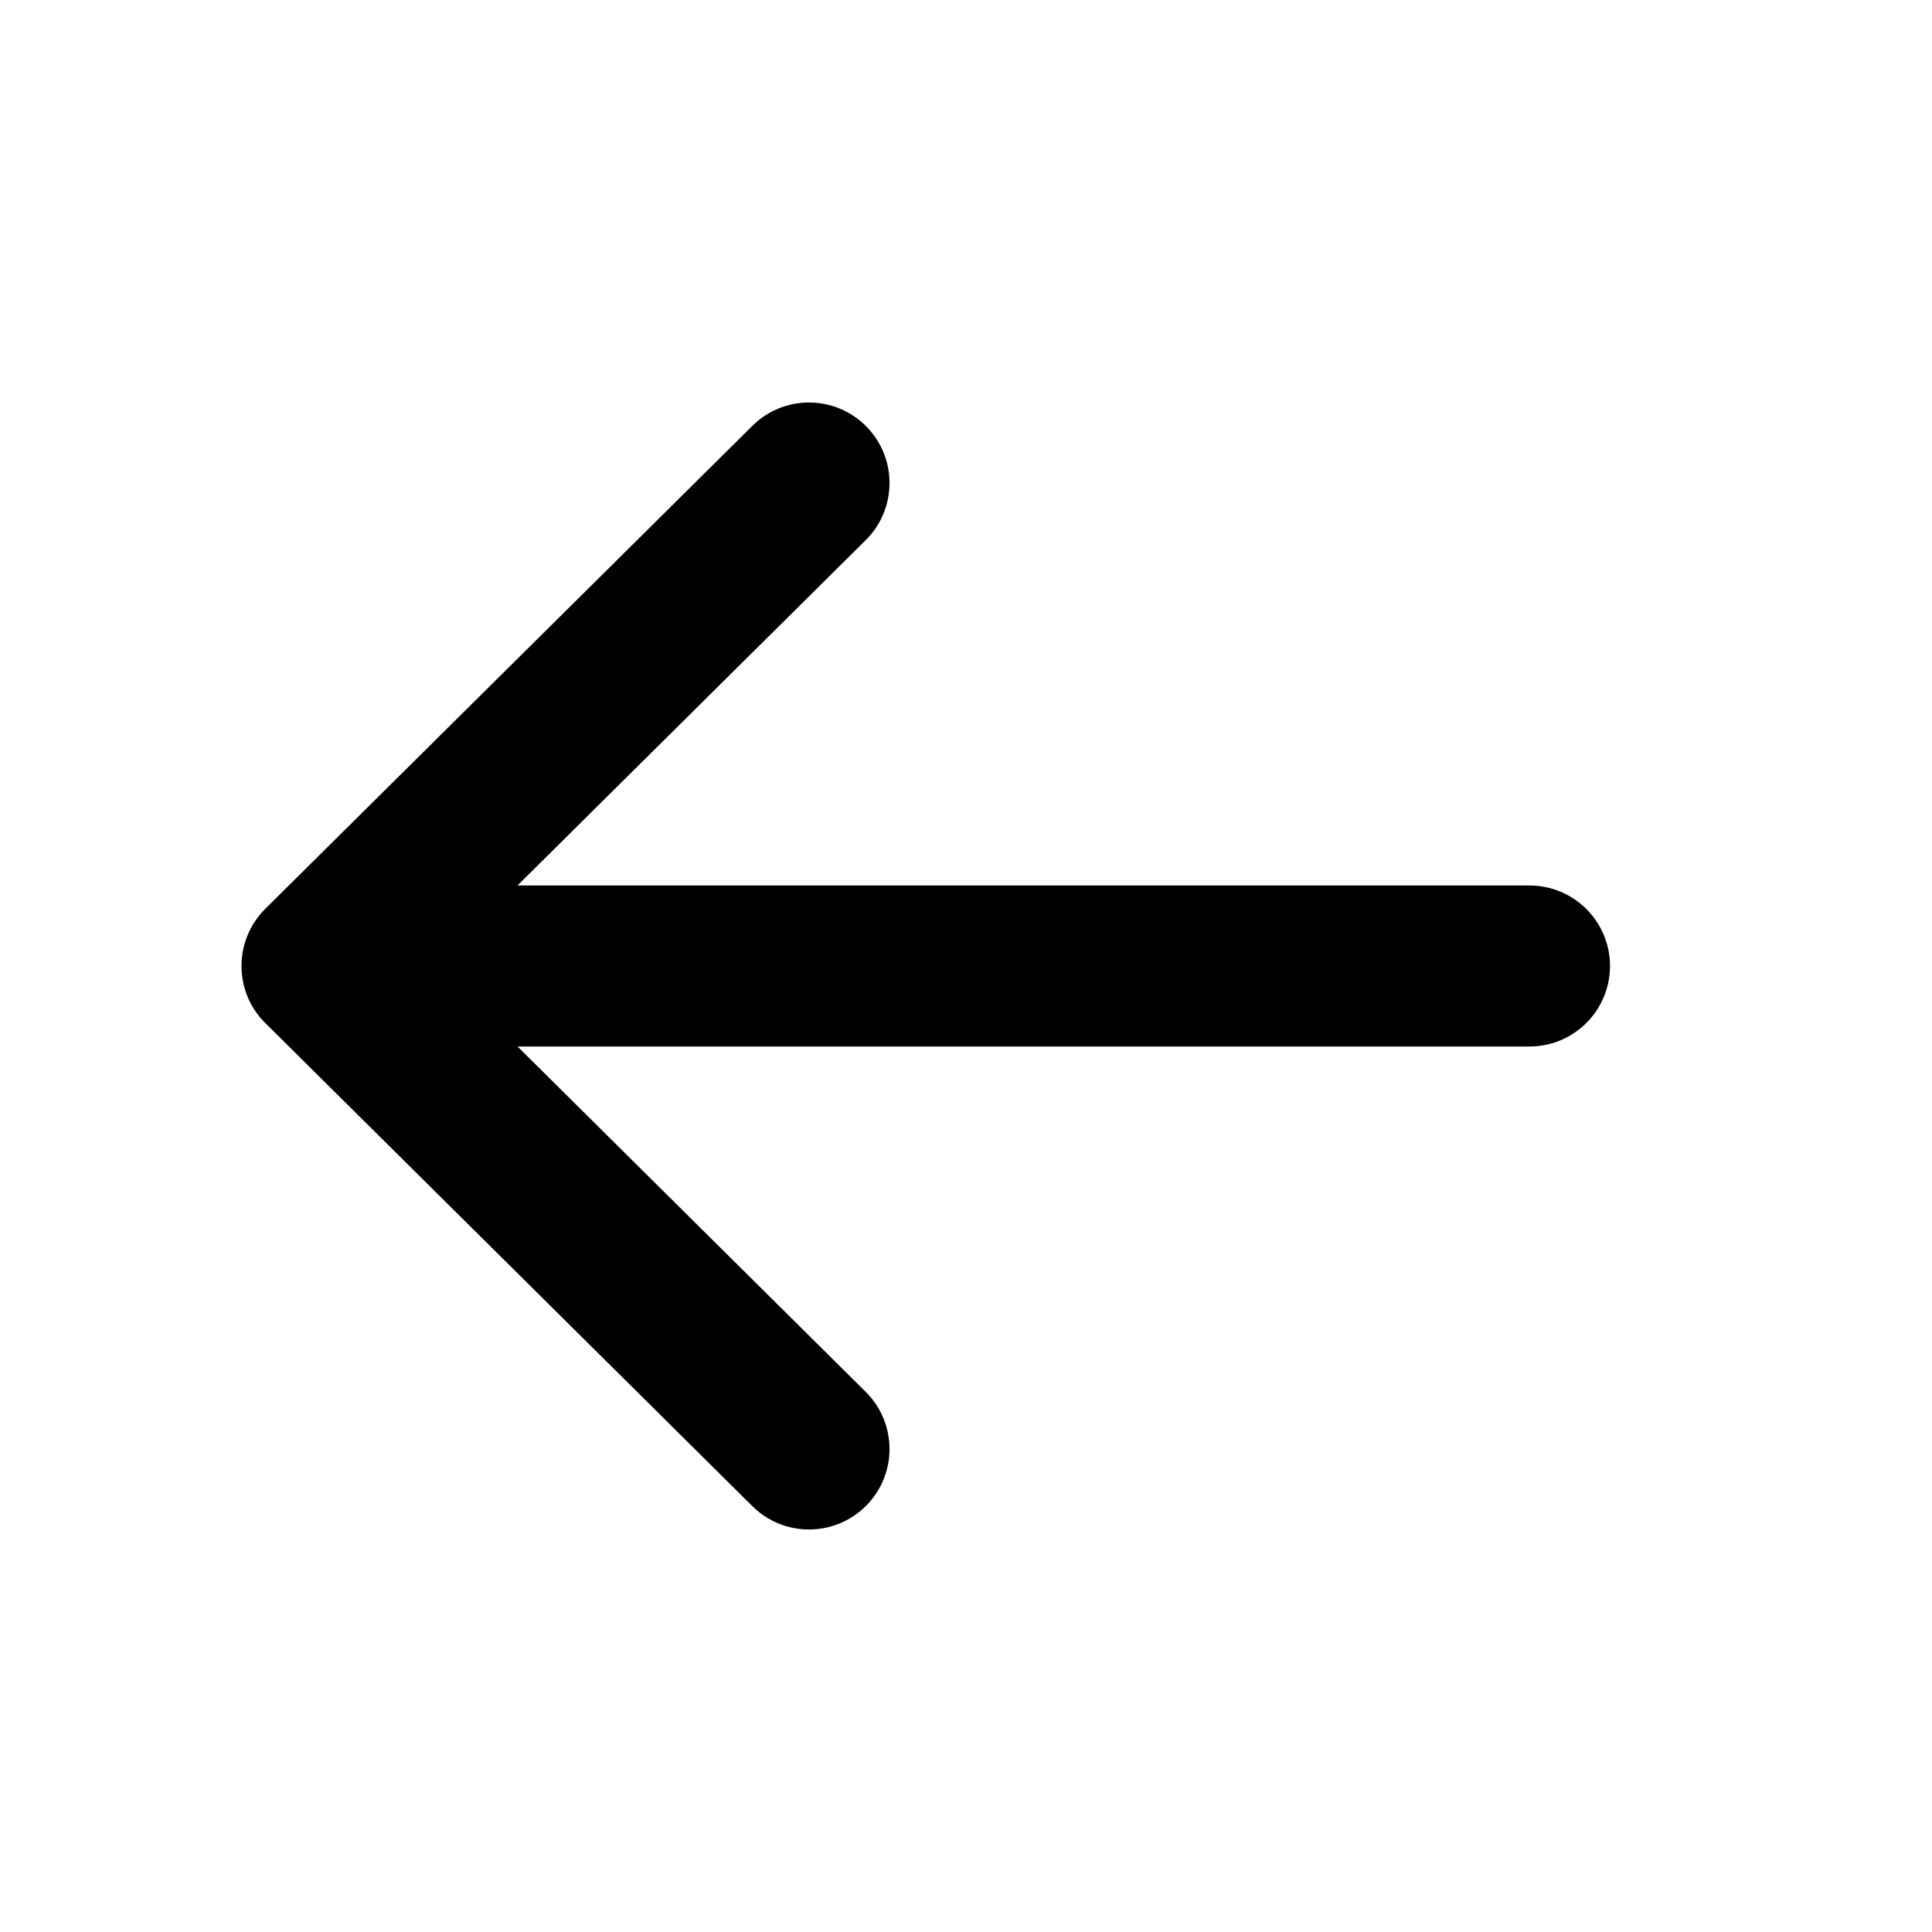 <svg width="24" height="24" viewBox="0 0 24 24" fill="none" xmlns="http://www.w3.org/2000/svg">
<path d="M19 11C19.552 11 20 11.448 20 12C20 12.552 19.552 13 19 13L6.429 13L10.754 17.29C11.146 17.679 11.149 18.312 10.76 18.704C10.371 19.096 9.738 19.099 9.346 18.71L3.313 12.726C3.151 12.573 3.04 12.367 3.009 12.135C3.003 12.09 3 12.045 3 11.999C3 11.733 3.106 11.477 3.296 11.289L9.346 5.29C9.738 4.901 10.371 4.904 10.76 5.296C11.149 5.688 11.146 6.321 10.754 6.71L6.428 11L19 11Z" fill="currentColor"/>
</svg>
